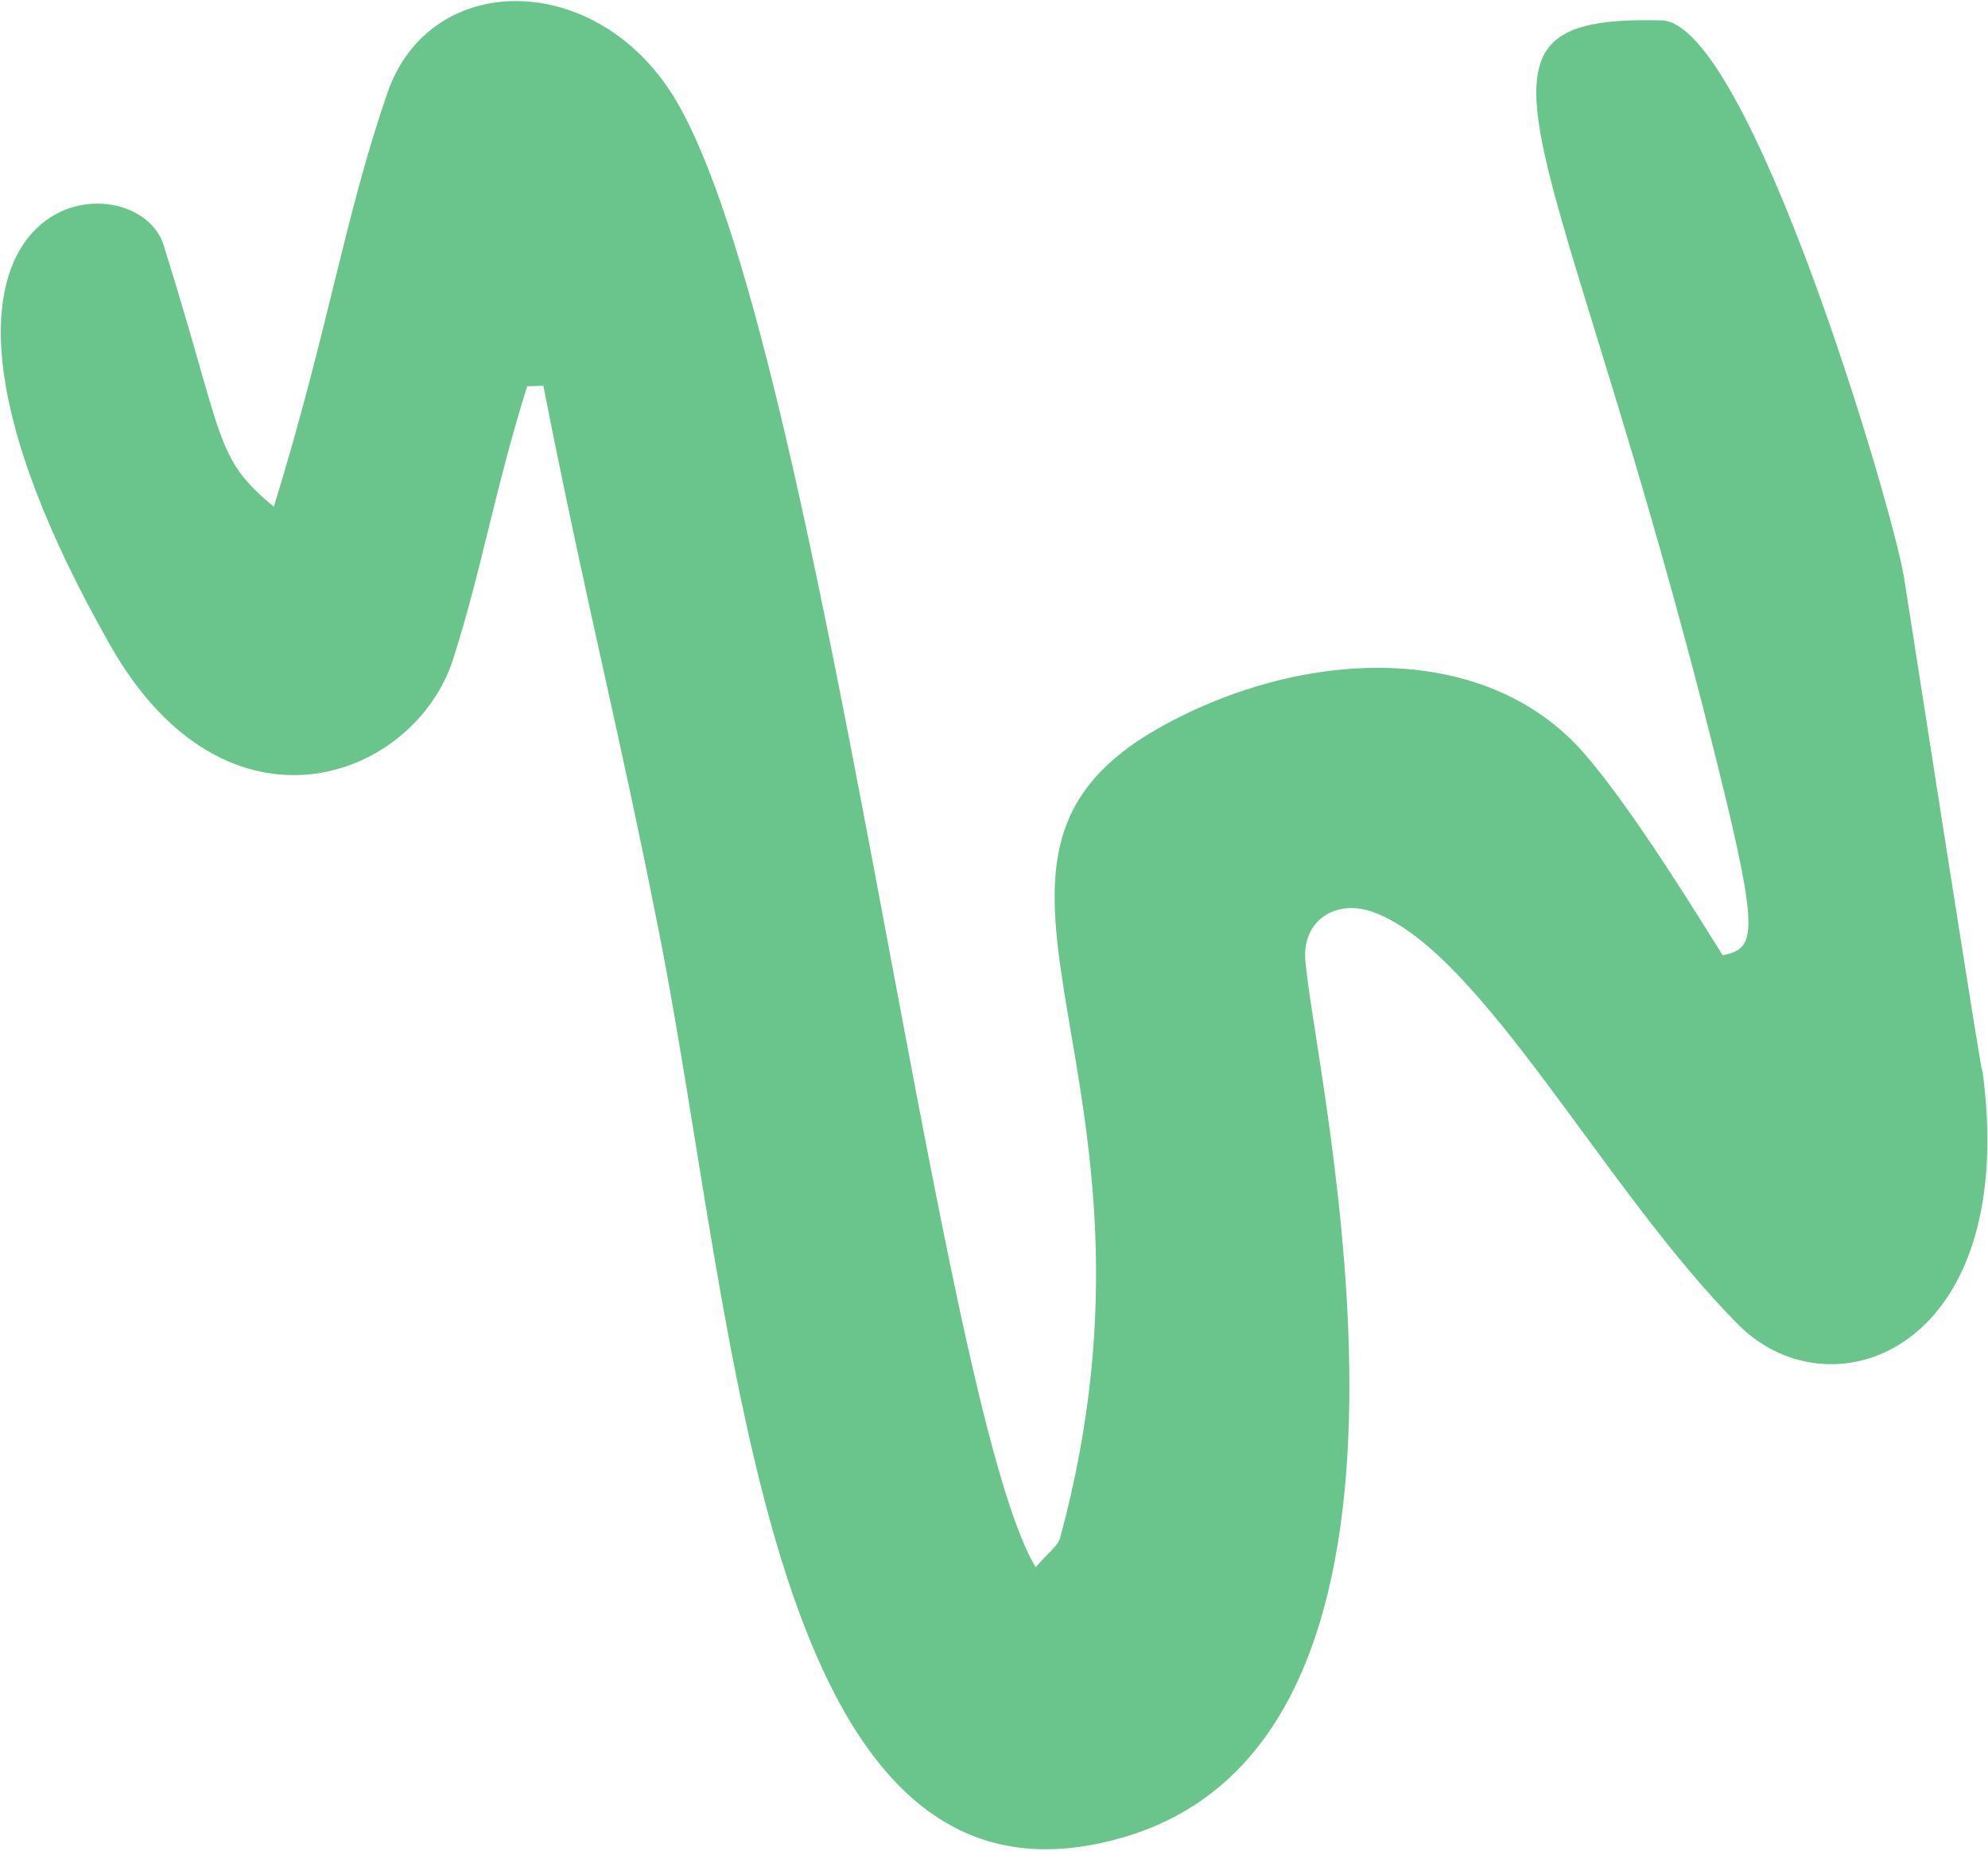 <?xml version="1.0" encoding="UTF-8"?> <svg xmlns="http://www.w3.org/2000/svg" width="1205" height="1122" viewBox="0 0 1205 1122" fill="none"><path d="M319.53 234.14C299.878 296.891 291.94 345.625 274.609 399.711C251.353 472.281 137.476 515.701 66.707 390.992C-91.796 111.671 81.728 92.994 99.148 148.551C136.587 267.961 129.561 276.972 165.986 307.182C199.182 199.498 208.545 132.532 234.858 56.253C260.617 -18.418 361.58 -18.364 408.82 59.353C496.623 203.794 568.043 850.848 627.745 950.065C634.815 941.77 641.241 937.289 642.659 932.029C719.238 648.679 556.965 523.827 702.272 441.428C785.694 394.123 898.944 386.131 960.473 456.971C989.597 490.503 1029.98 556.483 1044.21 579.117C1063.96 574.969 1066.87 567.923 1041.51 465.477C945.47 77.551 867.481 8.937 1007.11 12.344C1060.33 13.642 1147.73 309.141 1154.18 350.58C1231.61 847.869 1187.55 553.313 1201 644.5C1226.59 818 1110.53 860.112 1053.77 803.137C972.85 721.91 899 578.427 833.43 553.313C809.63 544.198 789.327 558.189 791.193 581.843C796.811 653.02 892.71 1049.46 683.033 1113.15C462.977 1180 447.397 807.675 399.49 565.247C374.152 437.042 356.369 371.029 329.346 233.858L319.53 234.14Z" fill="#6AC58D"></path></svg> 